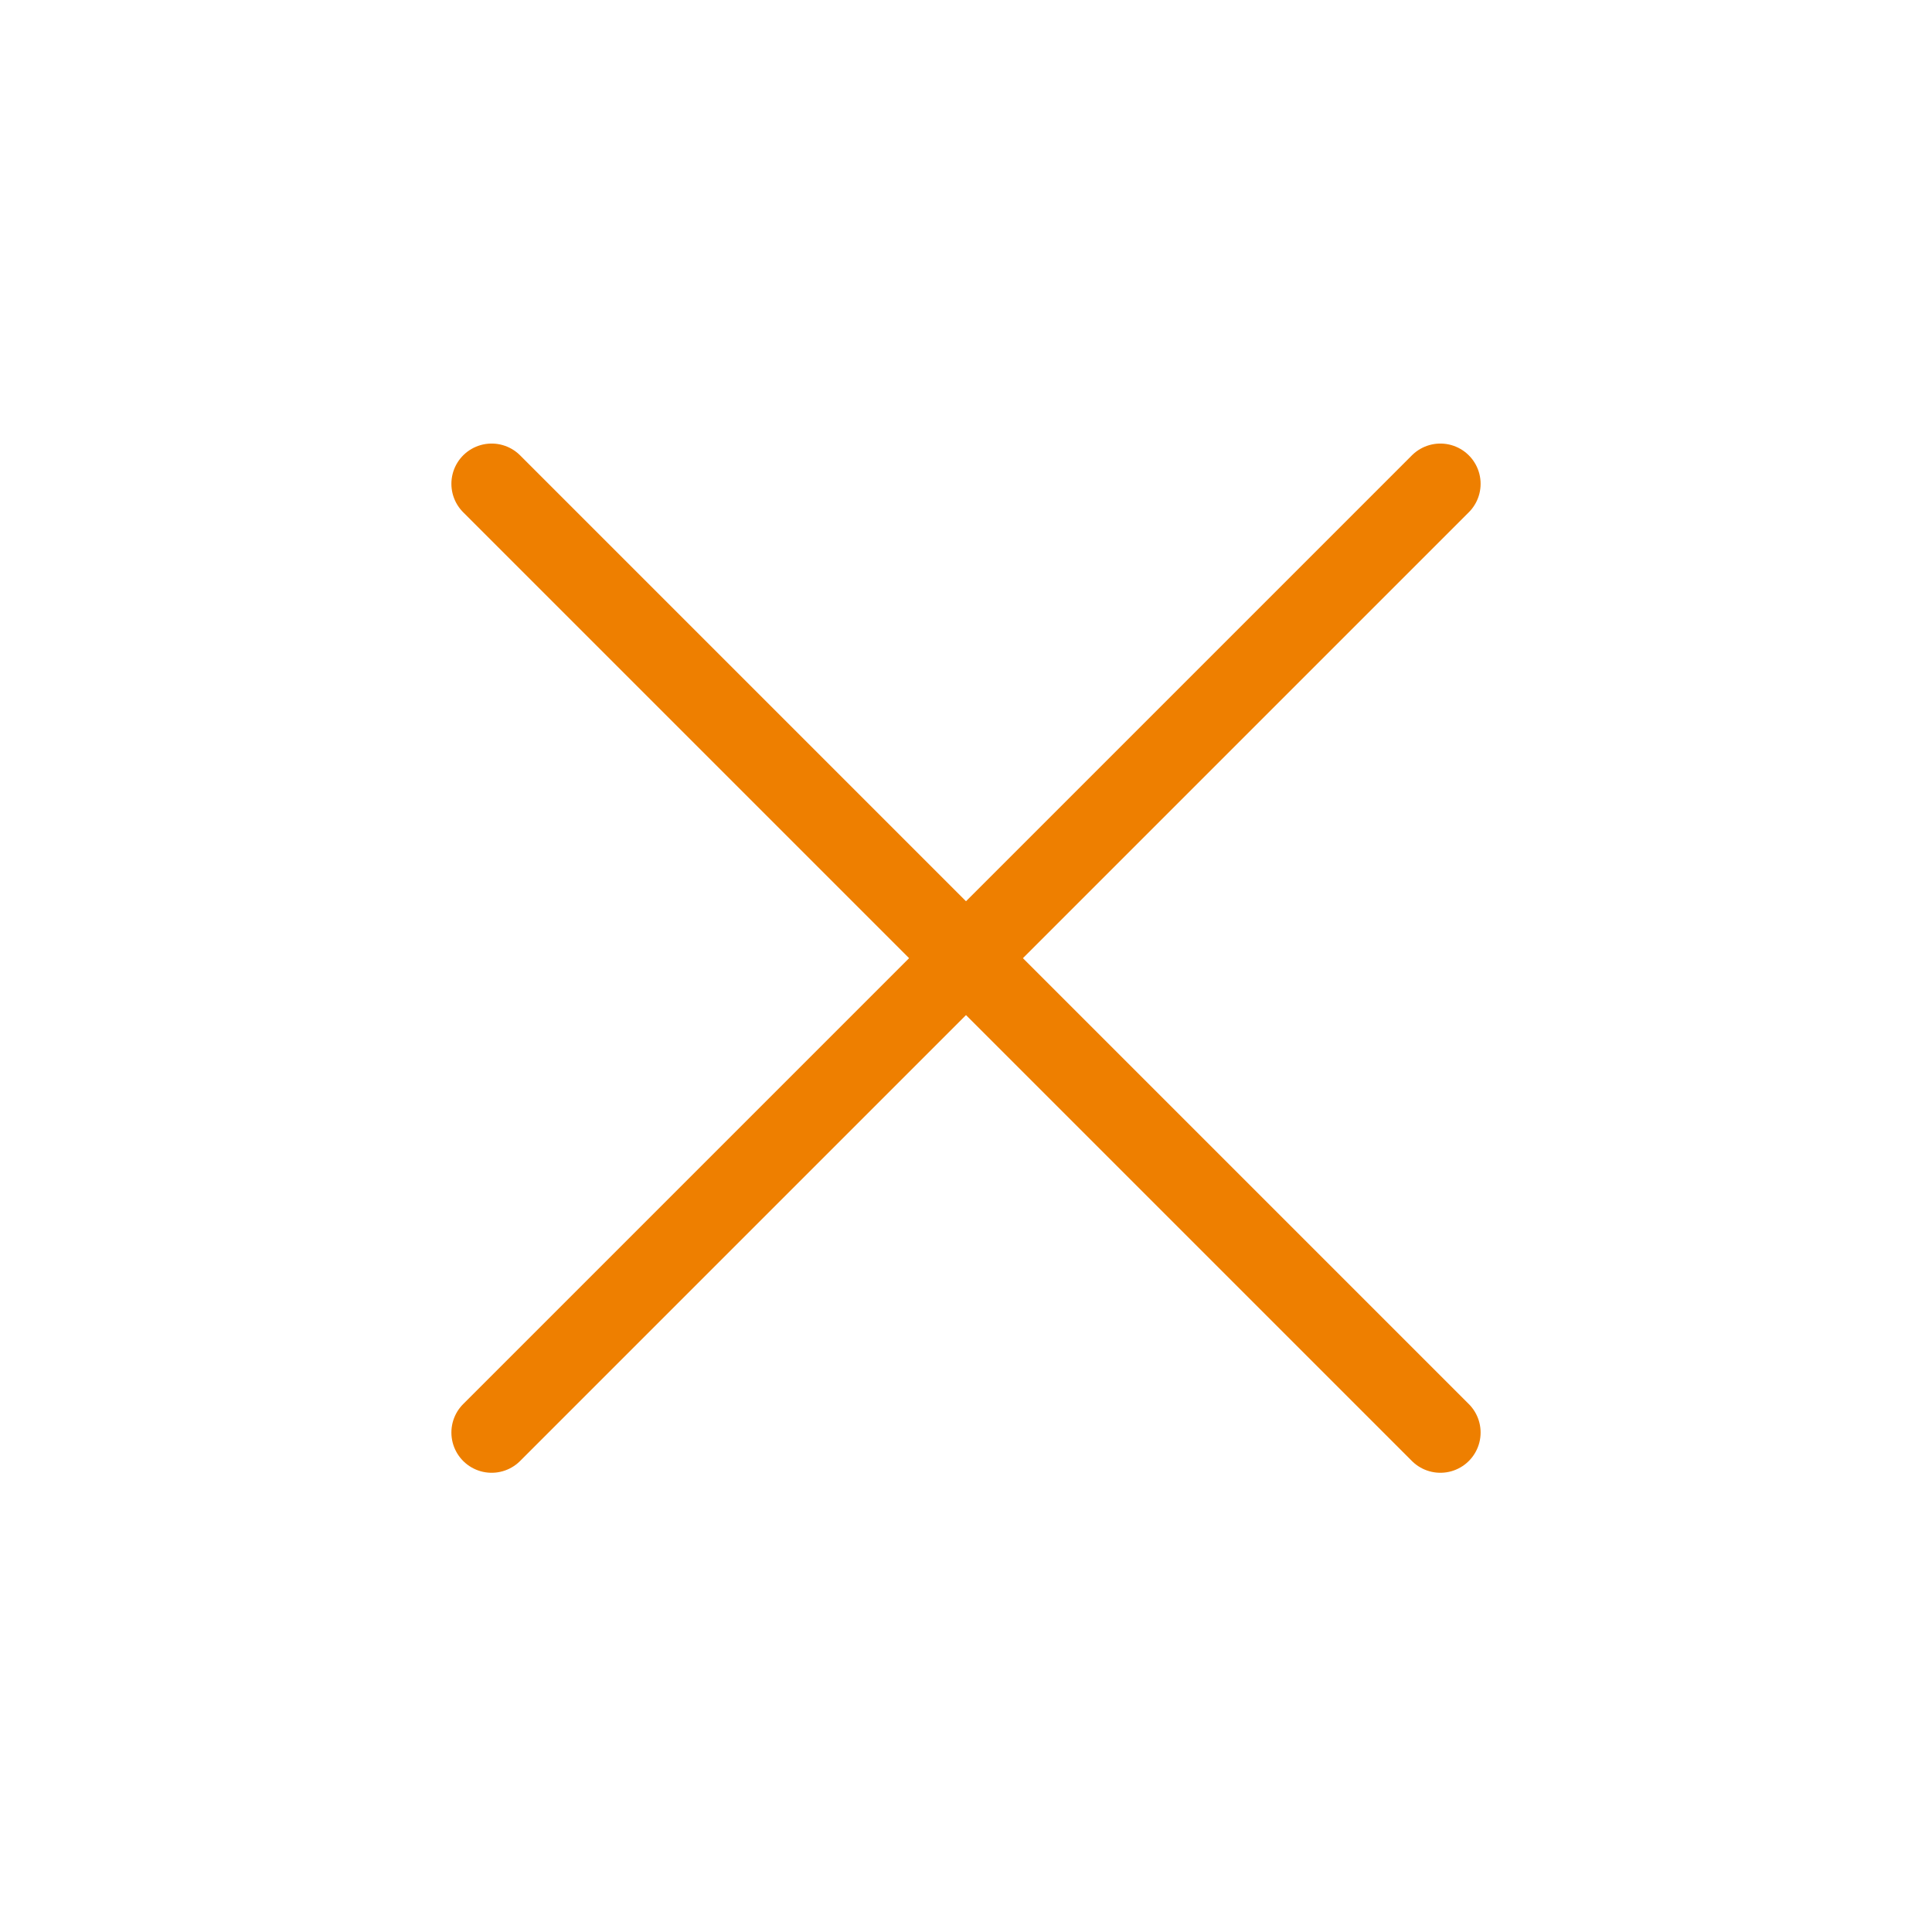 <svg width="72" height="72" viewBox="0 0 72 72" fill="none" xmlns="http://www.w3.org/2000/svg">
<path d="M53.678 18.03L18.322 53.386" stroke="#EE7F00" stroke-width="3" stroke-linecap="round" stroke-linejoin="round"/>
<path d="M18.322 18.03L53.678 53.386" stroke="#EE7F00" stroke-width="3" stroke-linecap="round" stroke-linejoin="round"/>
</svg>
